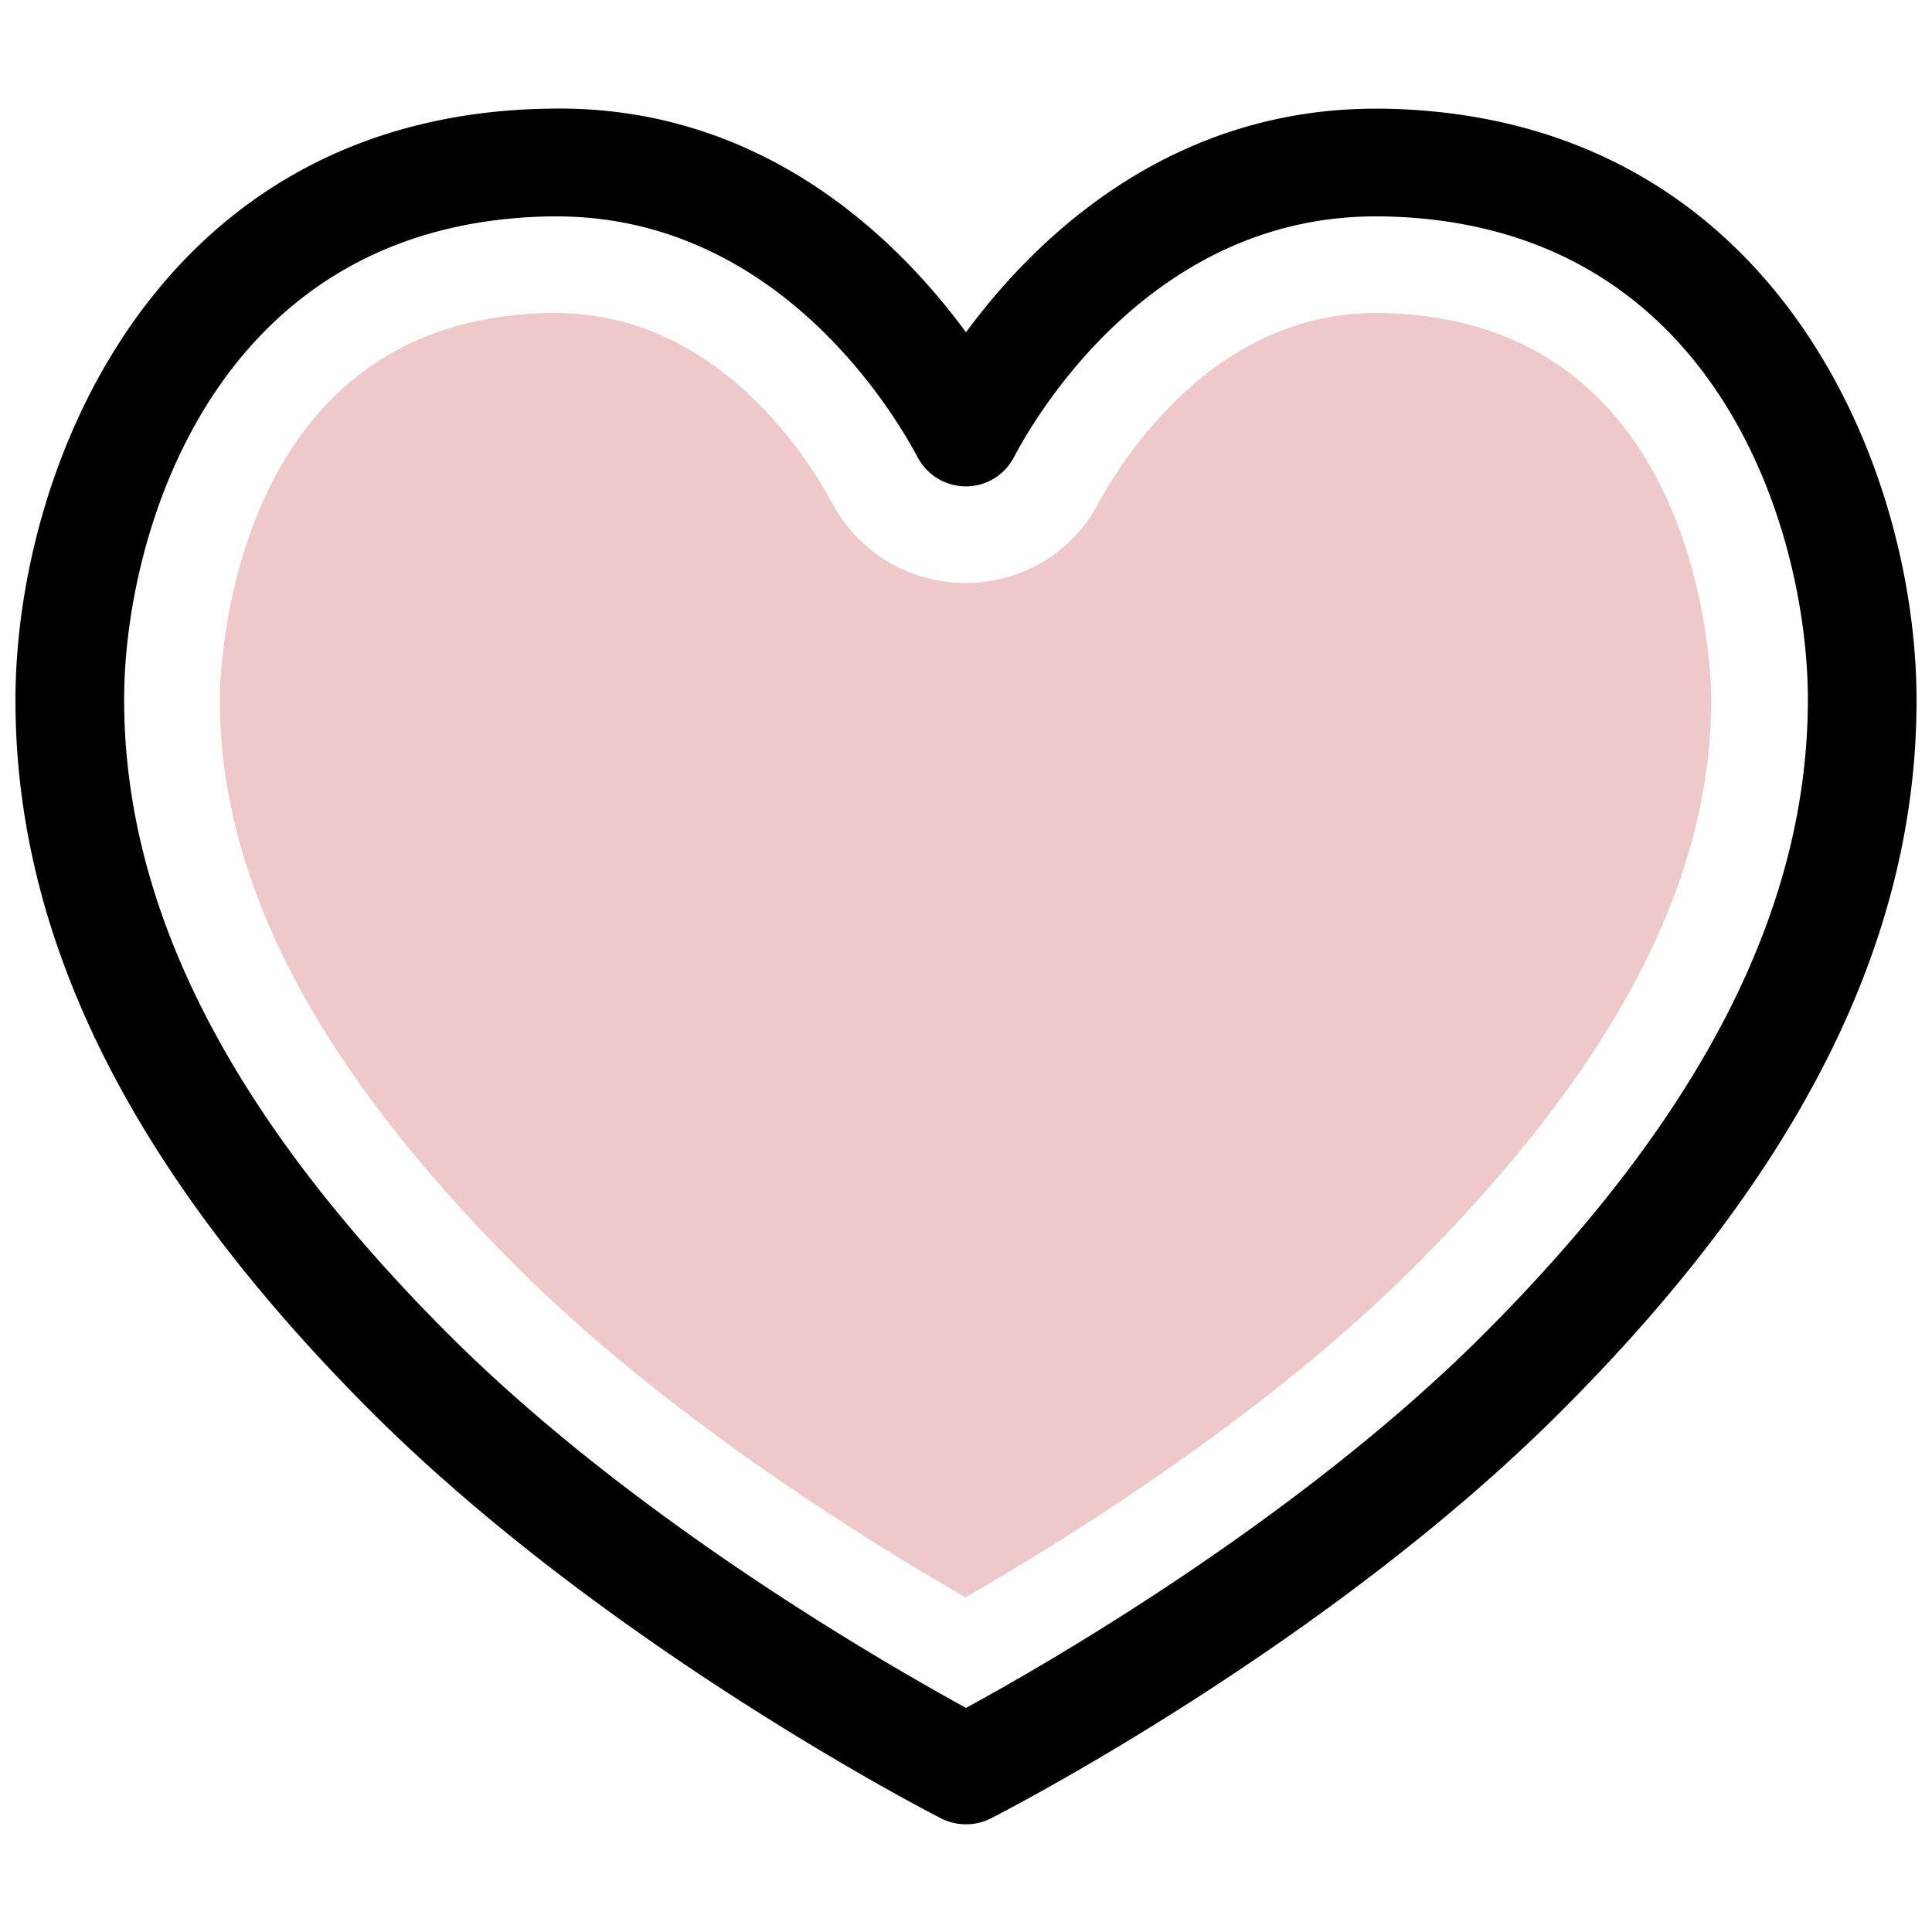 <svg xmlns="http://www.w3.org/2000/svg" viewBox="0 0 40 40"  xmlns:v="https://vecta.io/nano"><path d="M20 37.77c-.18 0-.35-.04-.51-.12-.28-.14-6.96-3.59-11.79-8.41C2.73 24.27.32 19.45.32 14.5.32 9.65 3.26 2.38 11.35 2.25c4.42-.1 7.24 2.71 8.65 4.63 1.39-1.89 4.16-4.63 8.48-4.63h.17c8.09.14 11.03 7.4 11.03 12.25 0 4.96-2.41 9.78-7.38 14.74-4.83 4.83-11.51 8.27-11.79 8.41-.16.08-.33.12-.51.12zM11.52 4.48h-.13c-6.97.12-8.82 6.6-8.82 10 0 4.33 2.2 8.63 6.72 13.15 3.84 3.84 9.07 6.83 10.71 7.73 1.64-.89 6.88-3.9 10.71-7.73 4.52-4.52 6.72-8.82 6.72-13.15 0-3.41-1.84-9.89-8.82-10h0-.13c-4.64 0-7.05 4.15-7.49 4.99a1.12 1.12 0 0 1-.99.6c-.42 0-.8-.23-1-.6-.44-.83-2.85-4.99-7.48-4.99z"/><path d="M28.48 6.48h.1c6.77.11 6.85 7.68 6.85 8 0 3.77-2.01 7.61-6.14 11.74-3.08 3.08-7.19 5.64-9.3 6.85-2.11-1.21-6.21-3.76-9.3-6.85-4.13-4.13-6.14-7.97-6.14-11.74 0-.32.08-7.89 6.84-8h.11c3.49 0 5.37 3.27 5.72 3.92.54 1.03 1.6 1.67 2.77 1.67s2.23-.64 2.76-1.67c.36-.65 2.25-3.92 5.73-3.92" fill="#efc8ca"/></svg>